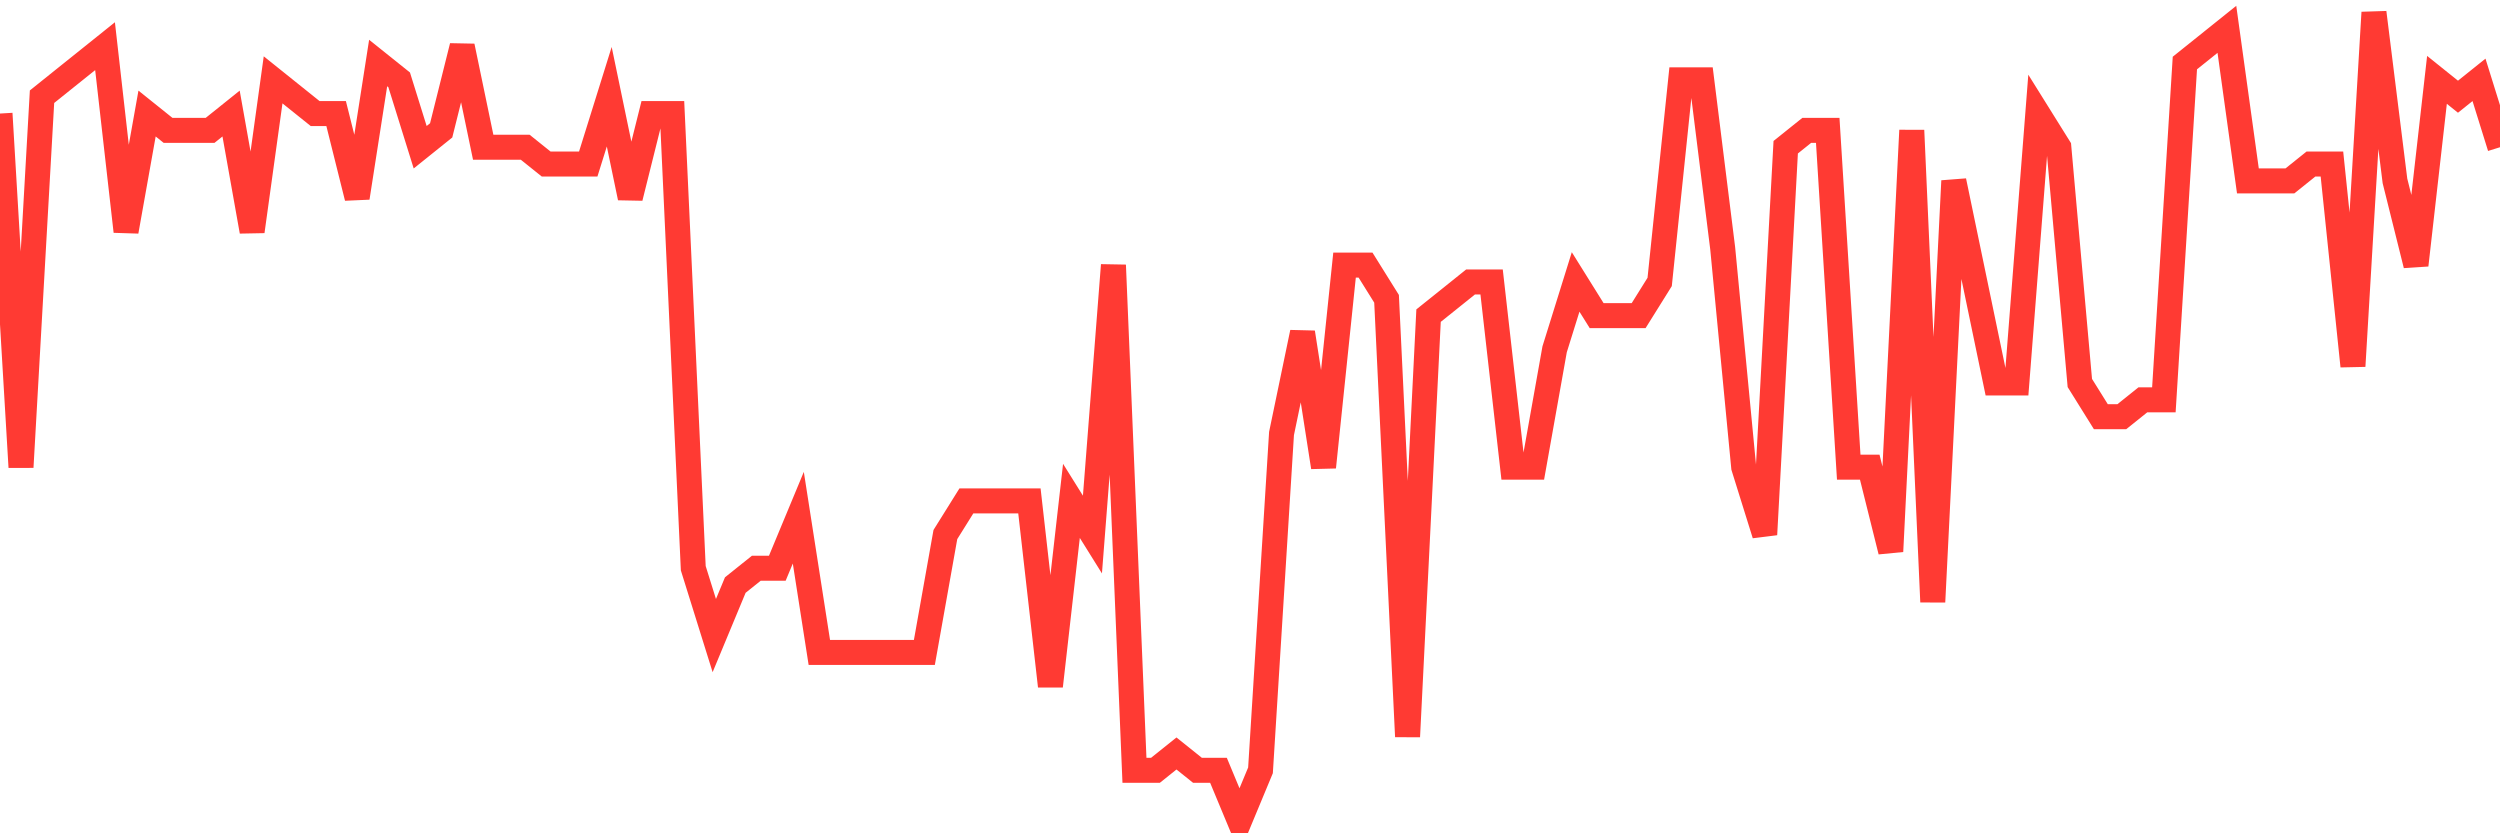 <svg
  xmlns="http://www.w3.org/2000/svg"
  xmlns:xlink="http://www.w3.org/1999/xlink"
  width="120"
  height="40"
  viewBox="0 0 120 40"
  preserveAspectRatio="none"
>
  <polyline
    points="0,5.45 1.008,22.425 2.017,4.642 3.025,3.833 4.034,3.025 5.042,2.217 6.05,11.108 7.059,5.45 8.067,6.258 9.076,6.258 10.084,6.258 11.092,5.45 12.101,11.108 13.109,3.833 14.118,4.642 15.126,5.45 16.134,5.45 17.143,9.492 18.151,3.025 19.16,3.833 20.168,7.067 21.176,6.258 22.185,2.217 23.193,7.067 24.202,7.067 25.21,7.067 26.218,7.875 27.227,7.875 28.235,7.875 29.244,4.642 30.252,9.492 31.261,5.45 32.269,5.45 33.277,27.275 34.286,30.508 35.294,28.083 36.303,27.275 37.311,27.275 38.319,24.85 39.328,31.317 40.336,31.317 41.345,31.317 42.353,31.317 43.361,31.317 44.37,31.317 45.378,25.658 46.387,24.042 47.395,24.042 48.403,24.042 49.412,24.042 50.42,32.933 51.429,24.042 52.437,25.658 53.445,12.725 54.454,36.975 55.462,36.975 56.471,36.167 57.479,36.975 58.487,36.975 59.496,39.4 60.504,36.975 61.513,20.808 62.521,15.958 63.529,22.425 64.538,12.725 65.546,12.725 66.555,14.342 67.563,35.358 68.571,15.15 69.58,14.342 70.588,13.533 71.597,13.533 72.605,22.425 73.613,22.425 74.622,16.767 75.63,13.533 76.639,15.15 77.647,15.15 78.655,15.15 79.664,13.533 80.672,3.833 81.681,3.833 82.689,11.917 83.697,22.425 84.706,25.658 85.714,7.067 86.723,6.258 87.731,6.258 88.739,22.425 89.748,22.425 90.756,26.467 91.765,6.258 92.773,28.892 93.782,8.683 94.79,13.533 95.798,18.383 96.807,18.383 97.815,5.45 98.824,7.067 99.832,18.383 100.84,20 101.849,20 102.857,19.192 103.866,19.192 104.874,3.025 105.882,2.217 106.891,1.408 107.899,8.683 108.908,8.683 109.916,8.683 110.924,7.875 111.933,7.875 112.941,17.575 113.95,0.6 114.958,8.683 115.966,12.725 116.975,3.833 117.983,4.642 118.992,3.833 120,7.067"
    fill="none"
    stroke="#ff3a33"
    stroke-width="1.2"
  >
  </polyline>
</svg>